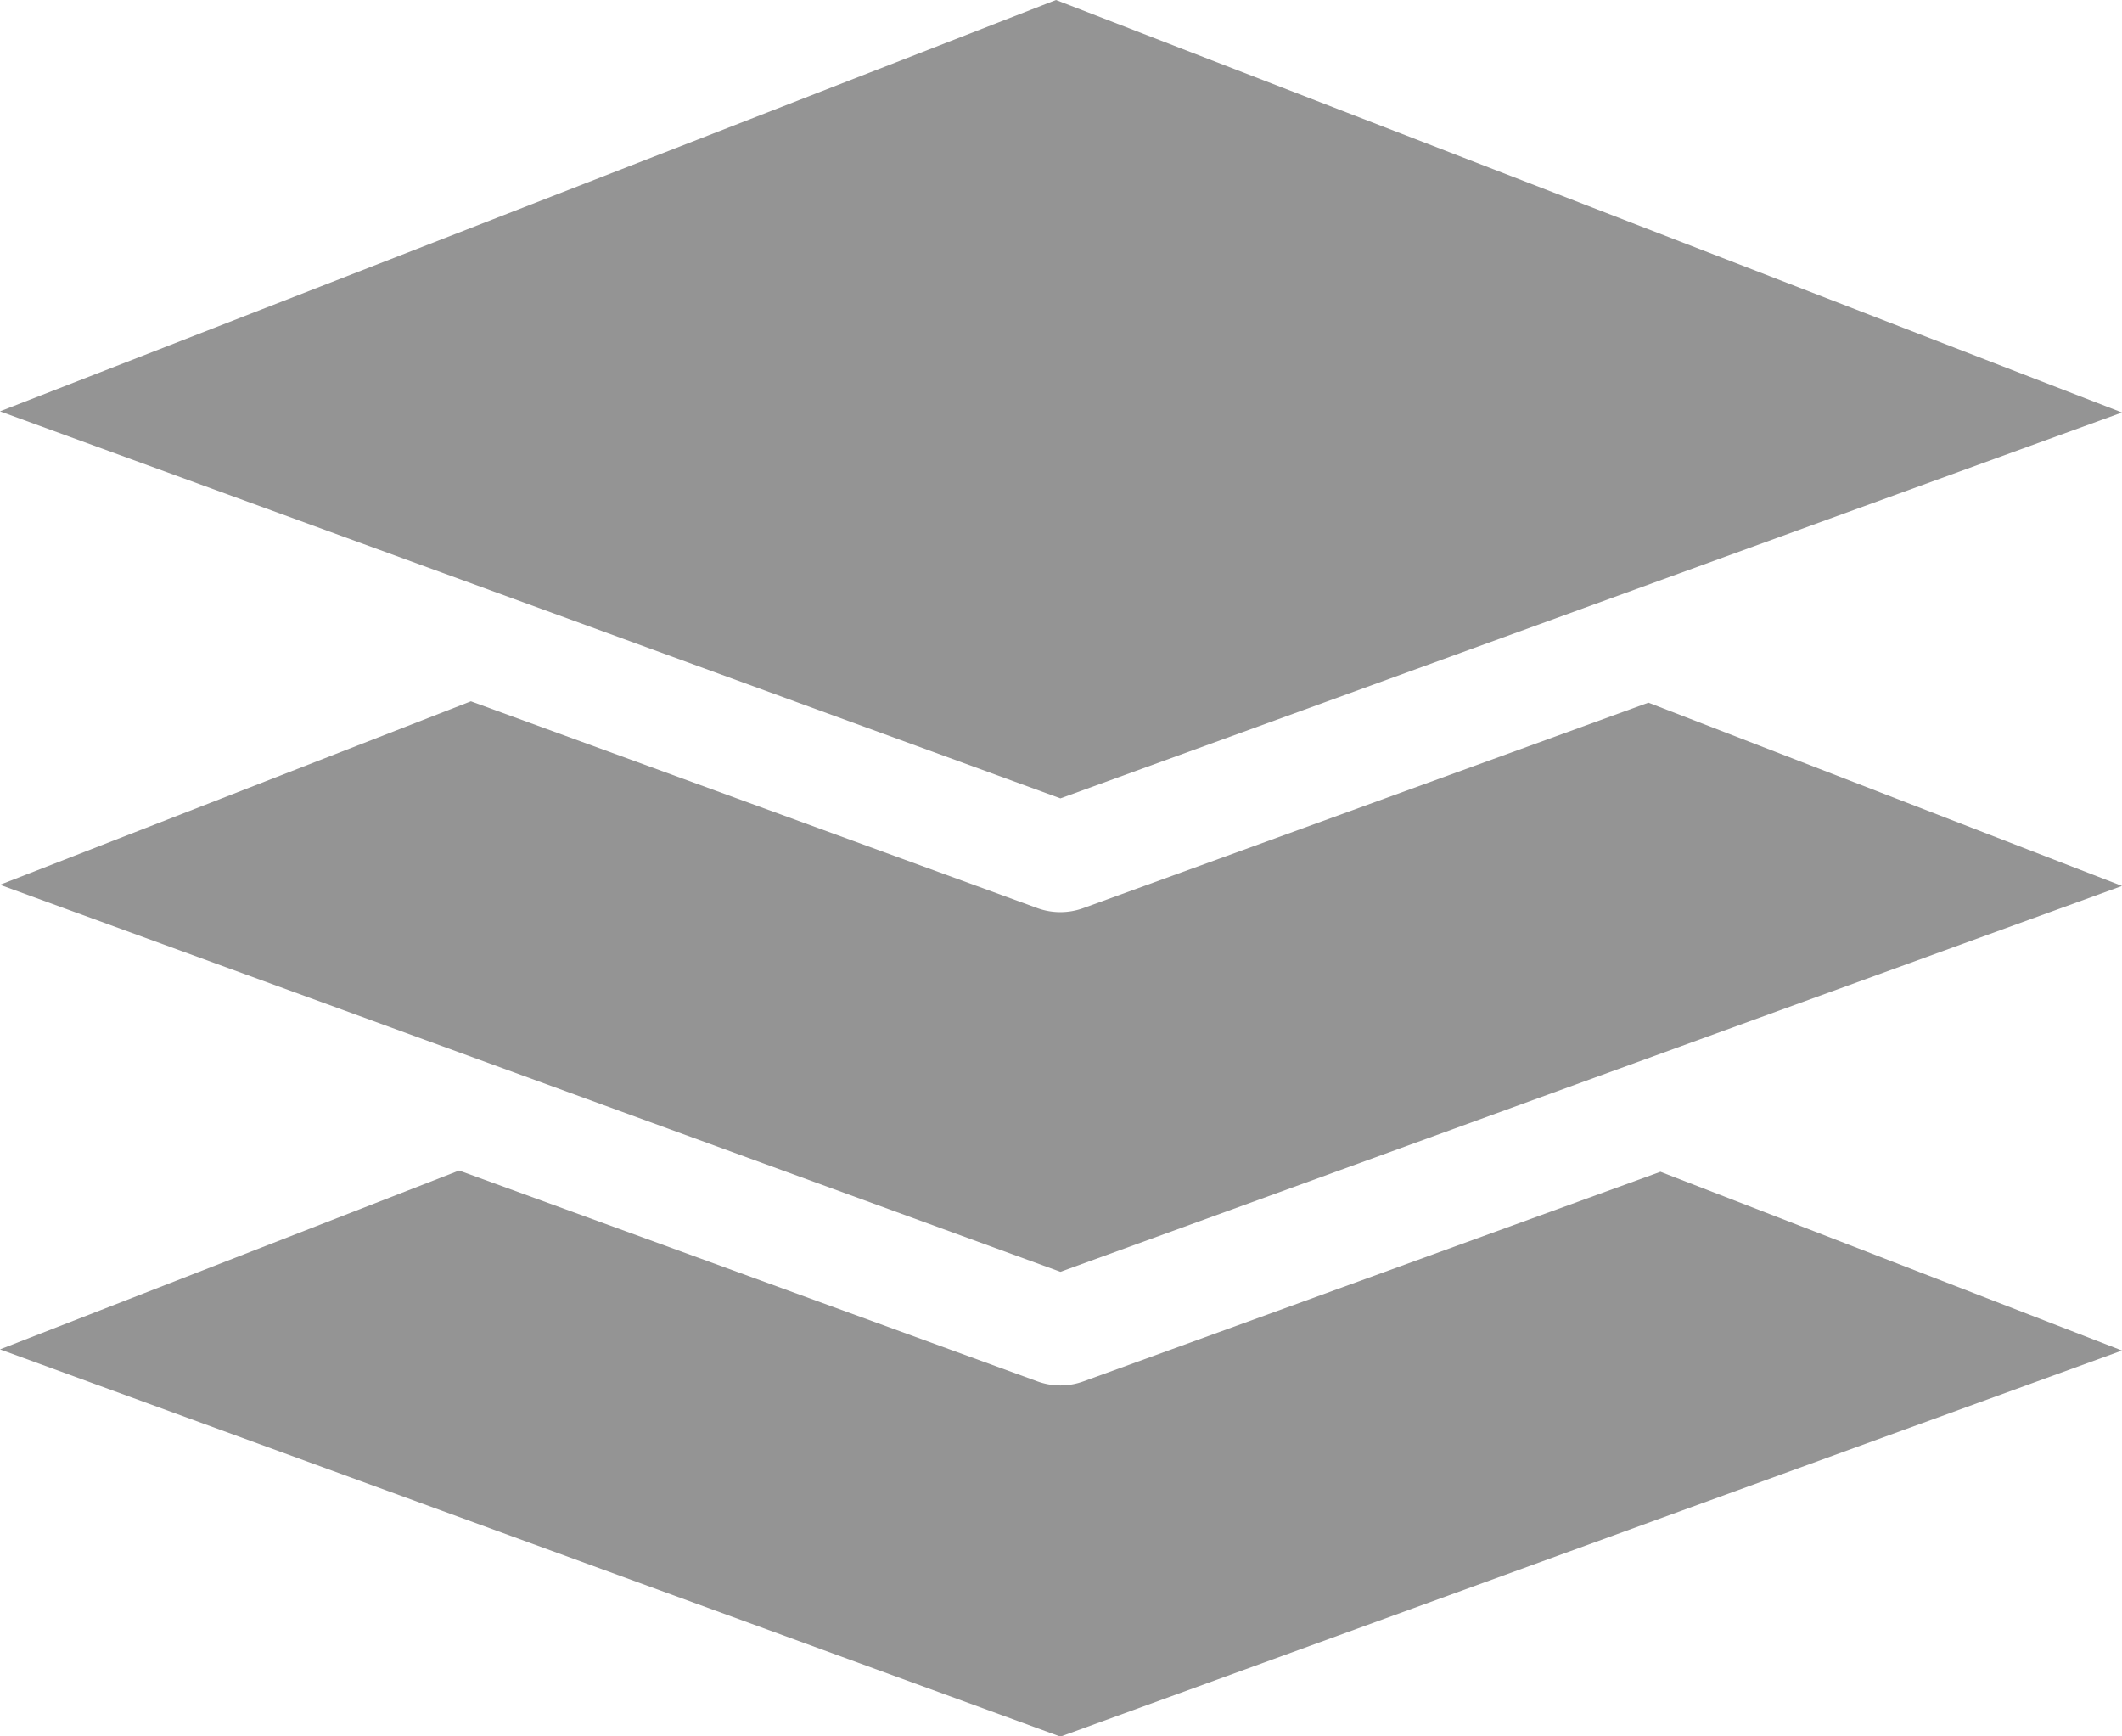 <svg width="11" height="9" viewBox="0 0 11 9" fill="none" xmlns="http://www.w3.org/2000/svg">
    <g clip-path="url(#pw69q2w01a)">
        <path d="M5.474 0 0 2.132l5.497 2.006 5.503-2L5.474 0zM11 4.592l-2.455-.95-2.93 1.065a.349.349 0 0 1-.237 0L2.441 3.635 0 4.586l5.497 2.006 5.503-2zM8.606 6.074 5.616 7.16a.348.348 0 0 1-.238 0L2.38 6.067 0 6.994l5.497 2.007L11 7l-2.394-.927z" fill="#949494"/>
    </g>
    <defs>
        <clipPath id="pw69q2w01a">
            <path fill="#fff" d="M0 0h11v9H0z"/>
        </clipPath>
    </defs>
</svg>

